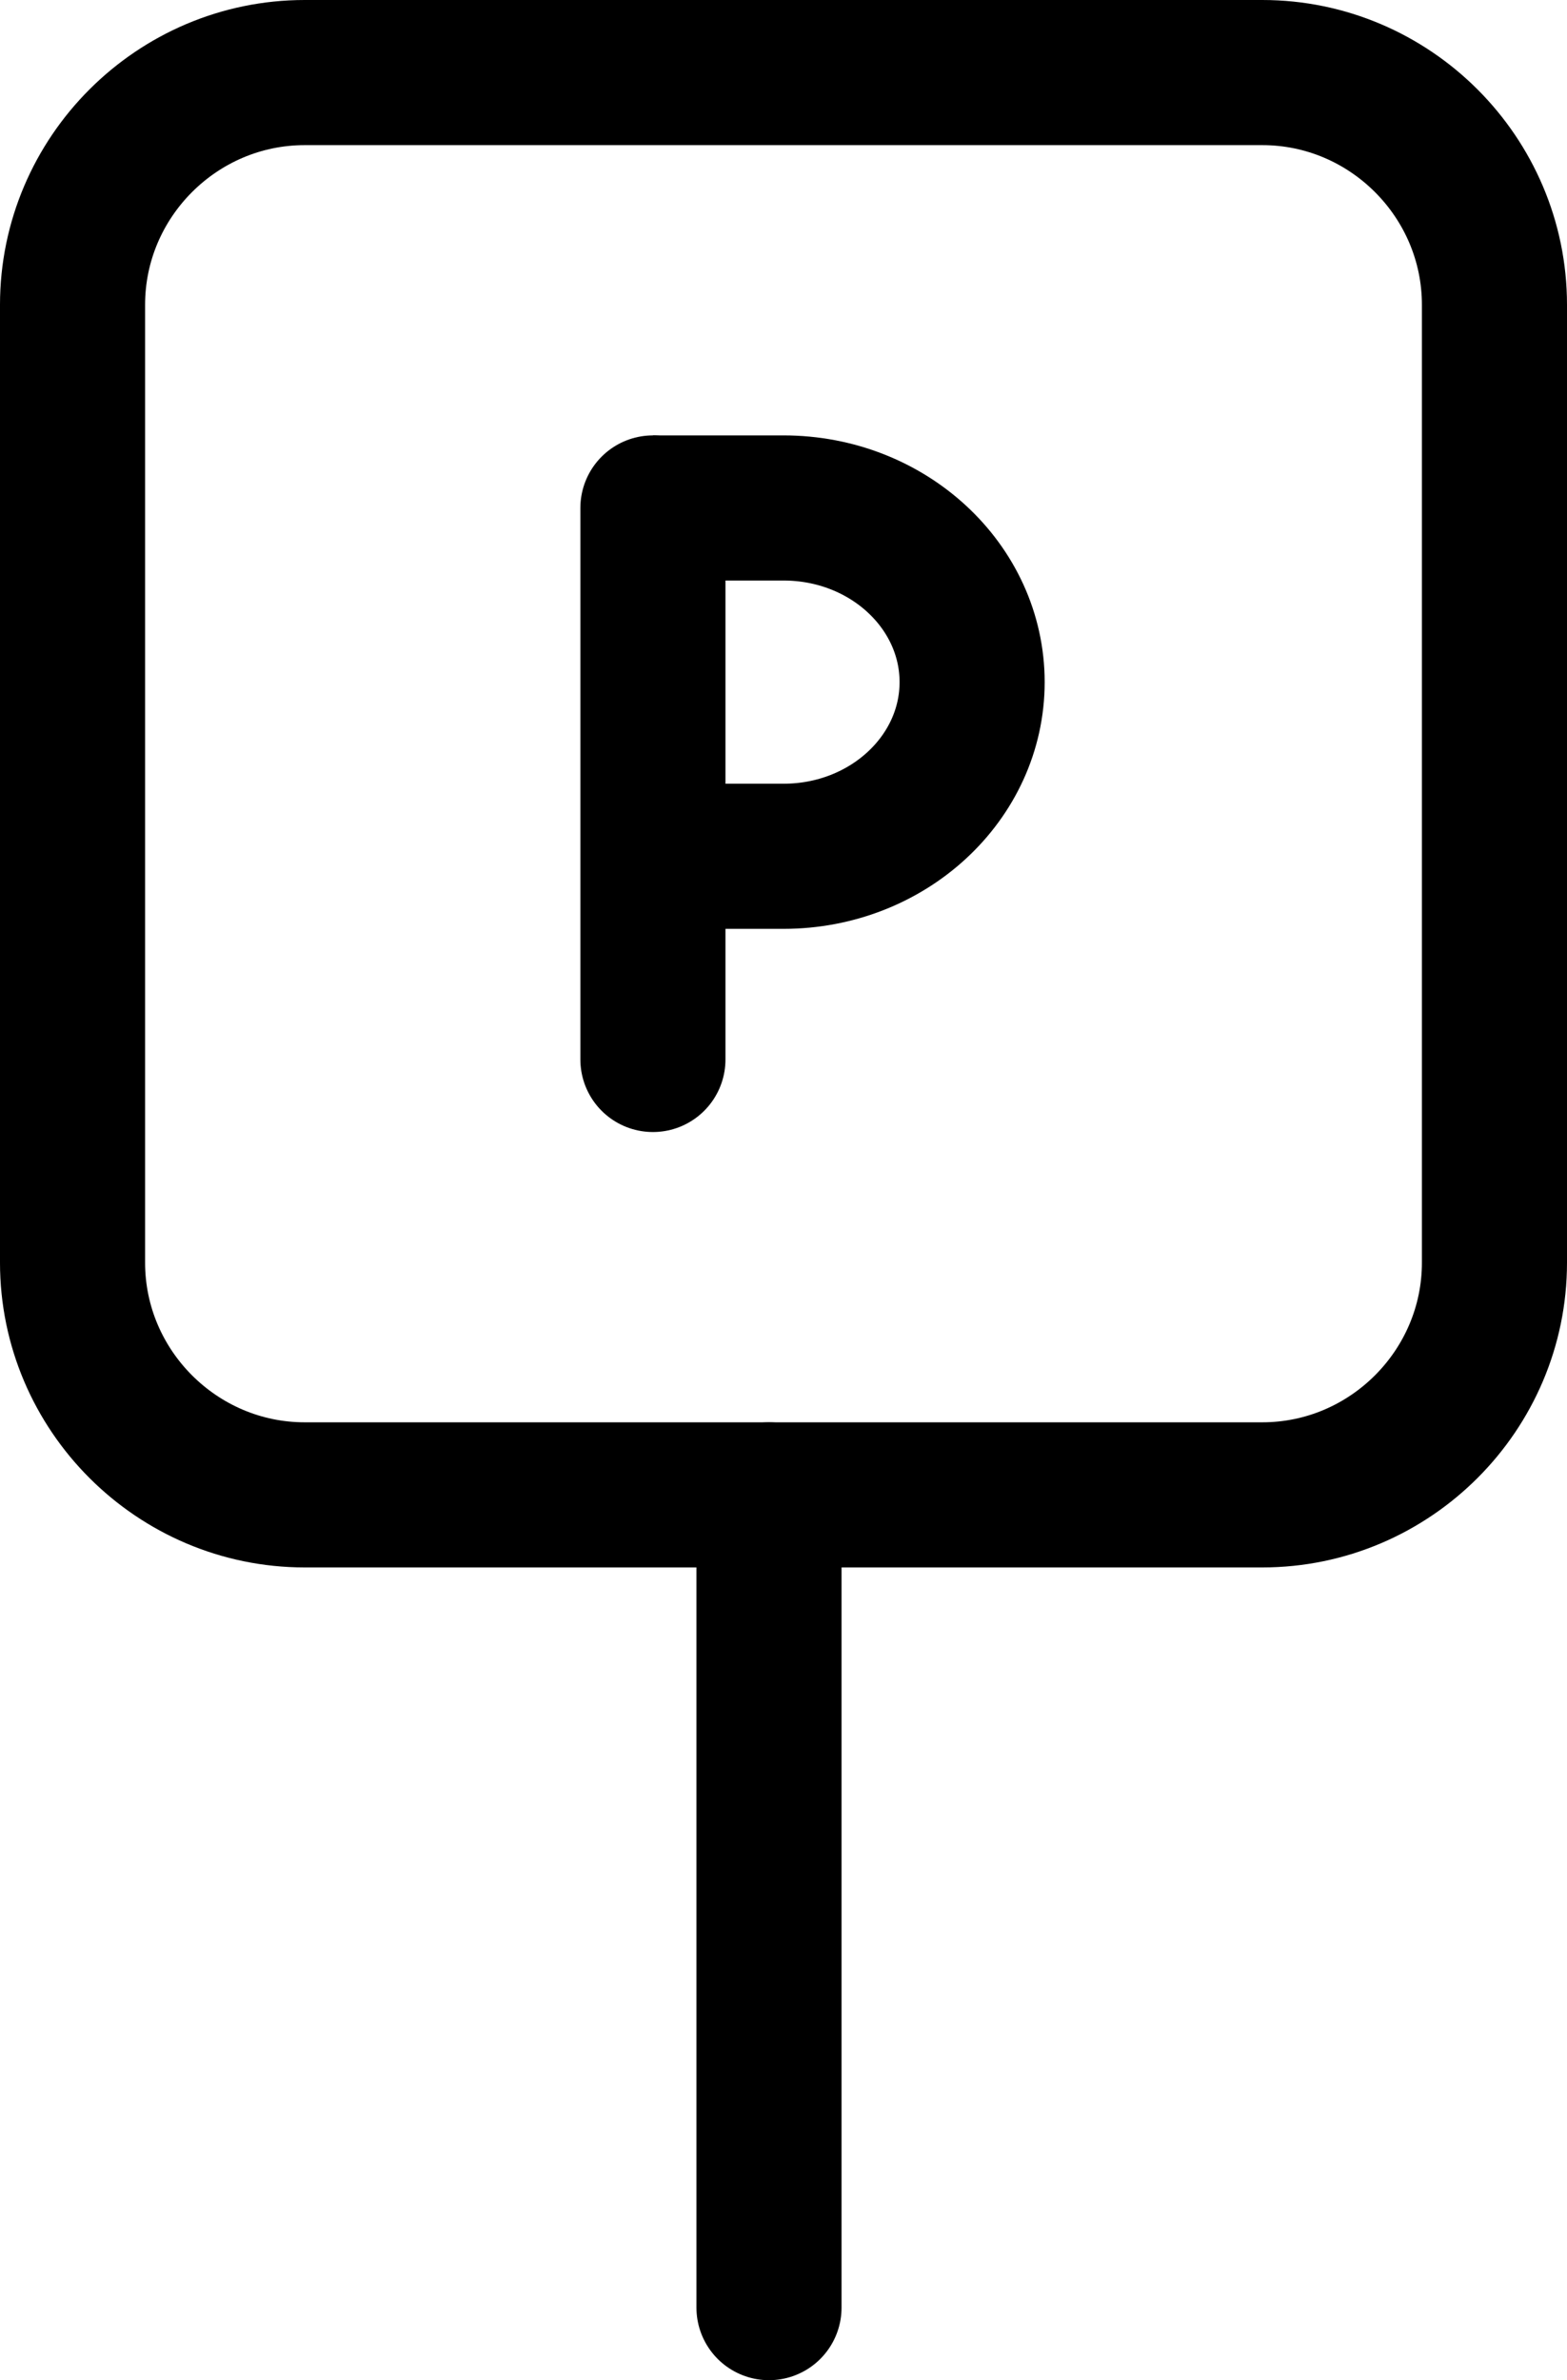 <?xml version="1.0" encoding="utf-8"?>
<!-- Generator: Adobe Illustrator 27.1.1, SVG Export Plug-In . SVG Version: 6.00 Build 0)  -->
<svg version="1.1" id="parking-sign" xmlns="http://www.w3.org/2000/svg" xmlns:xlink="http://www.w3.org/1999/xlink" x="0px"
	 y="0px" viewBox="0 0 54 82" style="enable-background:new 0 0 54 82;" xml:space="preserve">
<style type="text/css">
	.st0{fill:none;stroke:#000000;stroke-width:5;}
	.st1{fill:none;stroke:#000000;stroke-width:5;stroke-linecap:round;}
</style>
<path class="st0" d="M10.5,2.5h33c4.4,0,8,3.6,8,8v33c0,4.4-3.6,8-8,8h-33c-4.4,0-8-3.6-8-8v-33C2.5,6.1,6.1,2.5,10.5,2.5z"/>
<path class="st1" d="M22.5,17.5v19"/>
<path class="st0" d="M22.5,17.5H27c3.6,0,6.5,2.7,6.5,6s-2.9,6-6.5,6h-4.5"/>
<path class="st1" d="M26.5,51.5v28"/>
</svg>
